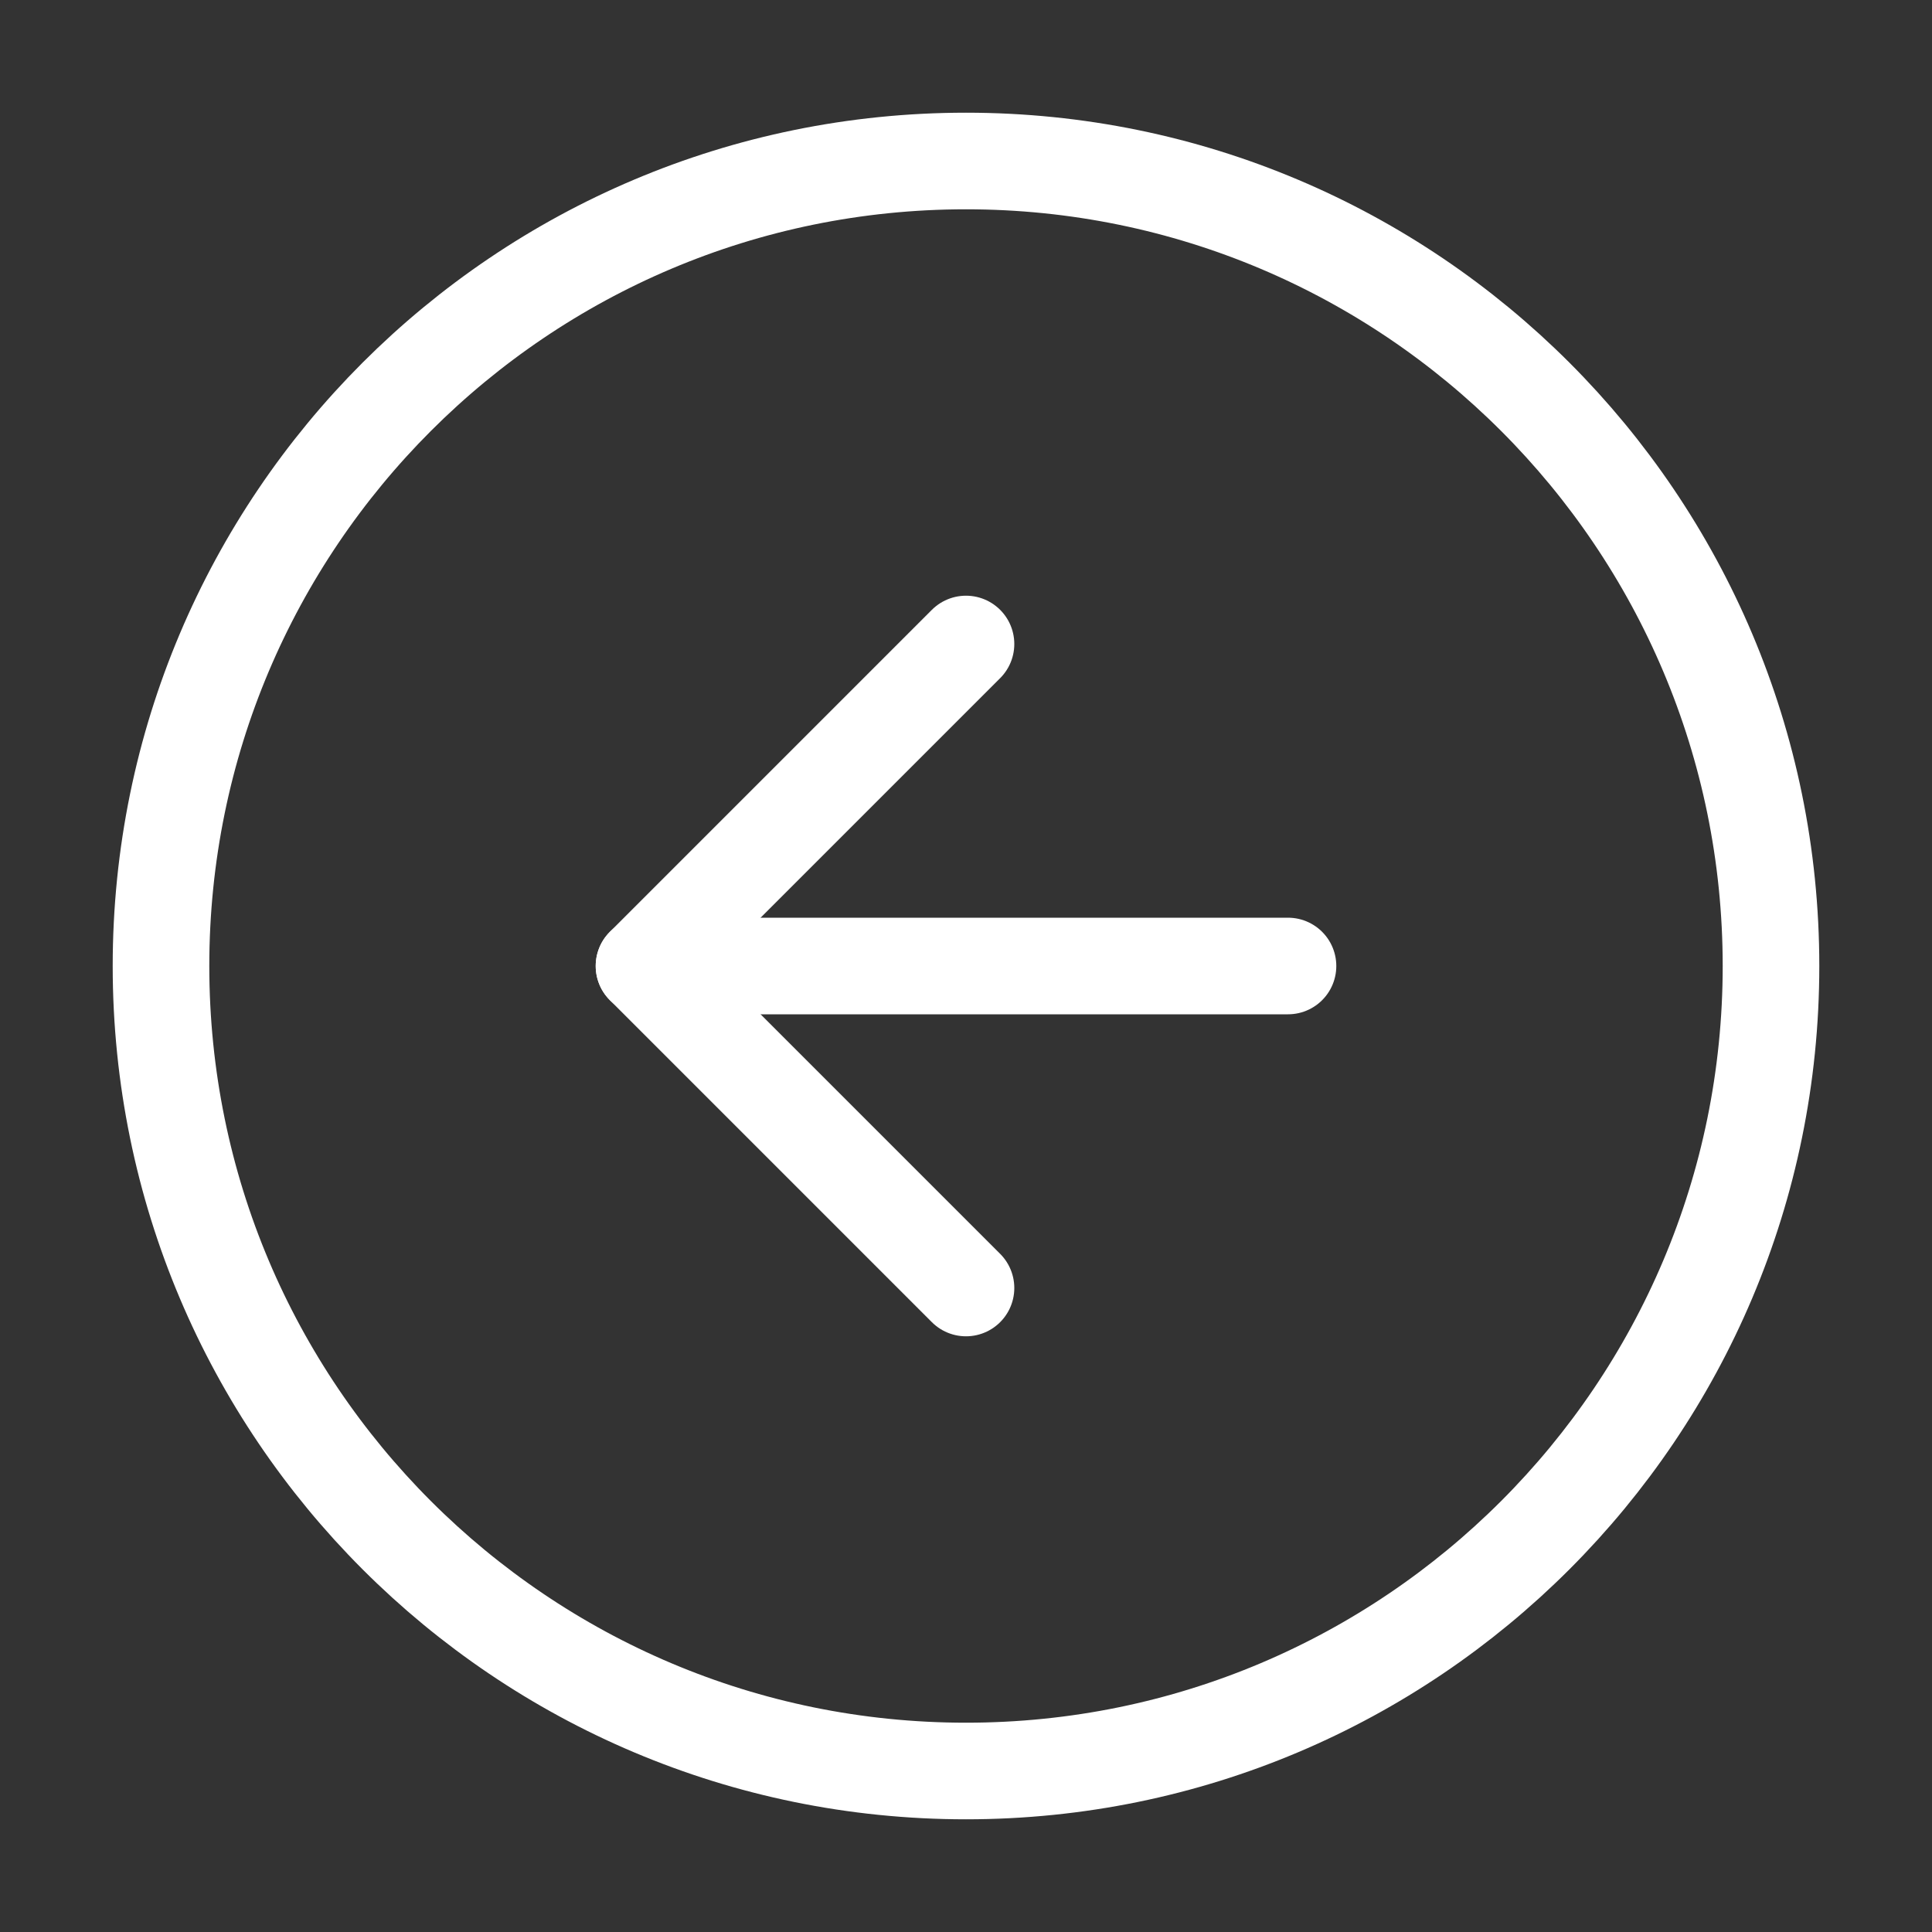 <?xml version="1.0" encoding="UTF-8"?>
<svg xmlns="http://www.w3.org/2000/svg" width="30" height="30" viewBox="0 0 30 30" fill="none">
  <rect x="0" y="0" width="30" height="30" fill="#333333" stroke="none"/>
  <path d="M15 27.5C21.904 27.5 27.5 21.904 27.5 15C27.5 8.096 21.904 2.5 15 2.5C8.096 2.5 2.5 8.096 2.5 15C2.5 21.904 8.096 27.5 15 27.5Z" stroke="white" stroke-width="1.5" stroke-linecap="round" stroke-linejoin="round"></path>
  <path d="M15 10L10 15L15 20" stroke="white" stroke-width="1.5" stroke-linecap="round" stroke-linejoin="round"></path>
  <path d="M20 15H10" stroke="white" stroke-width="1.5" stroke-linecap="round" stroke-linejoin="round"></path>
</svg>
